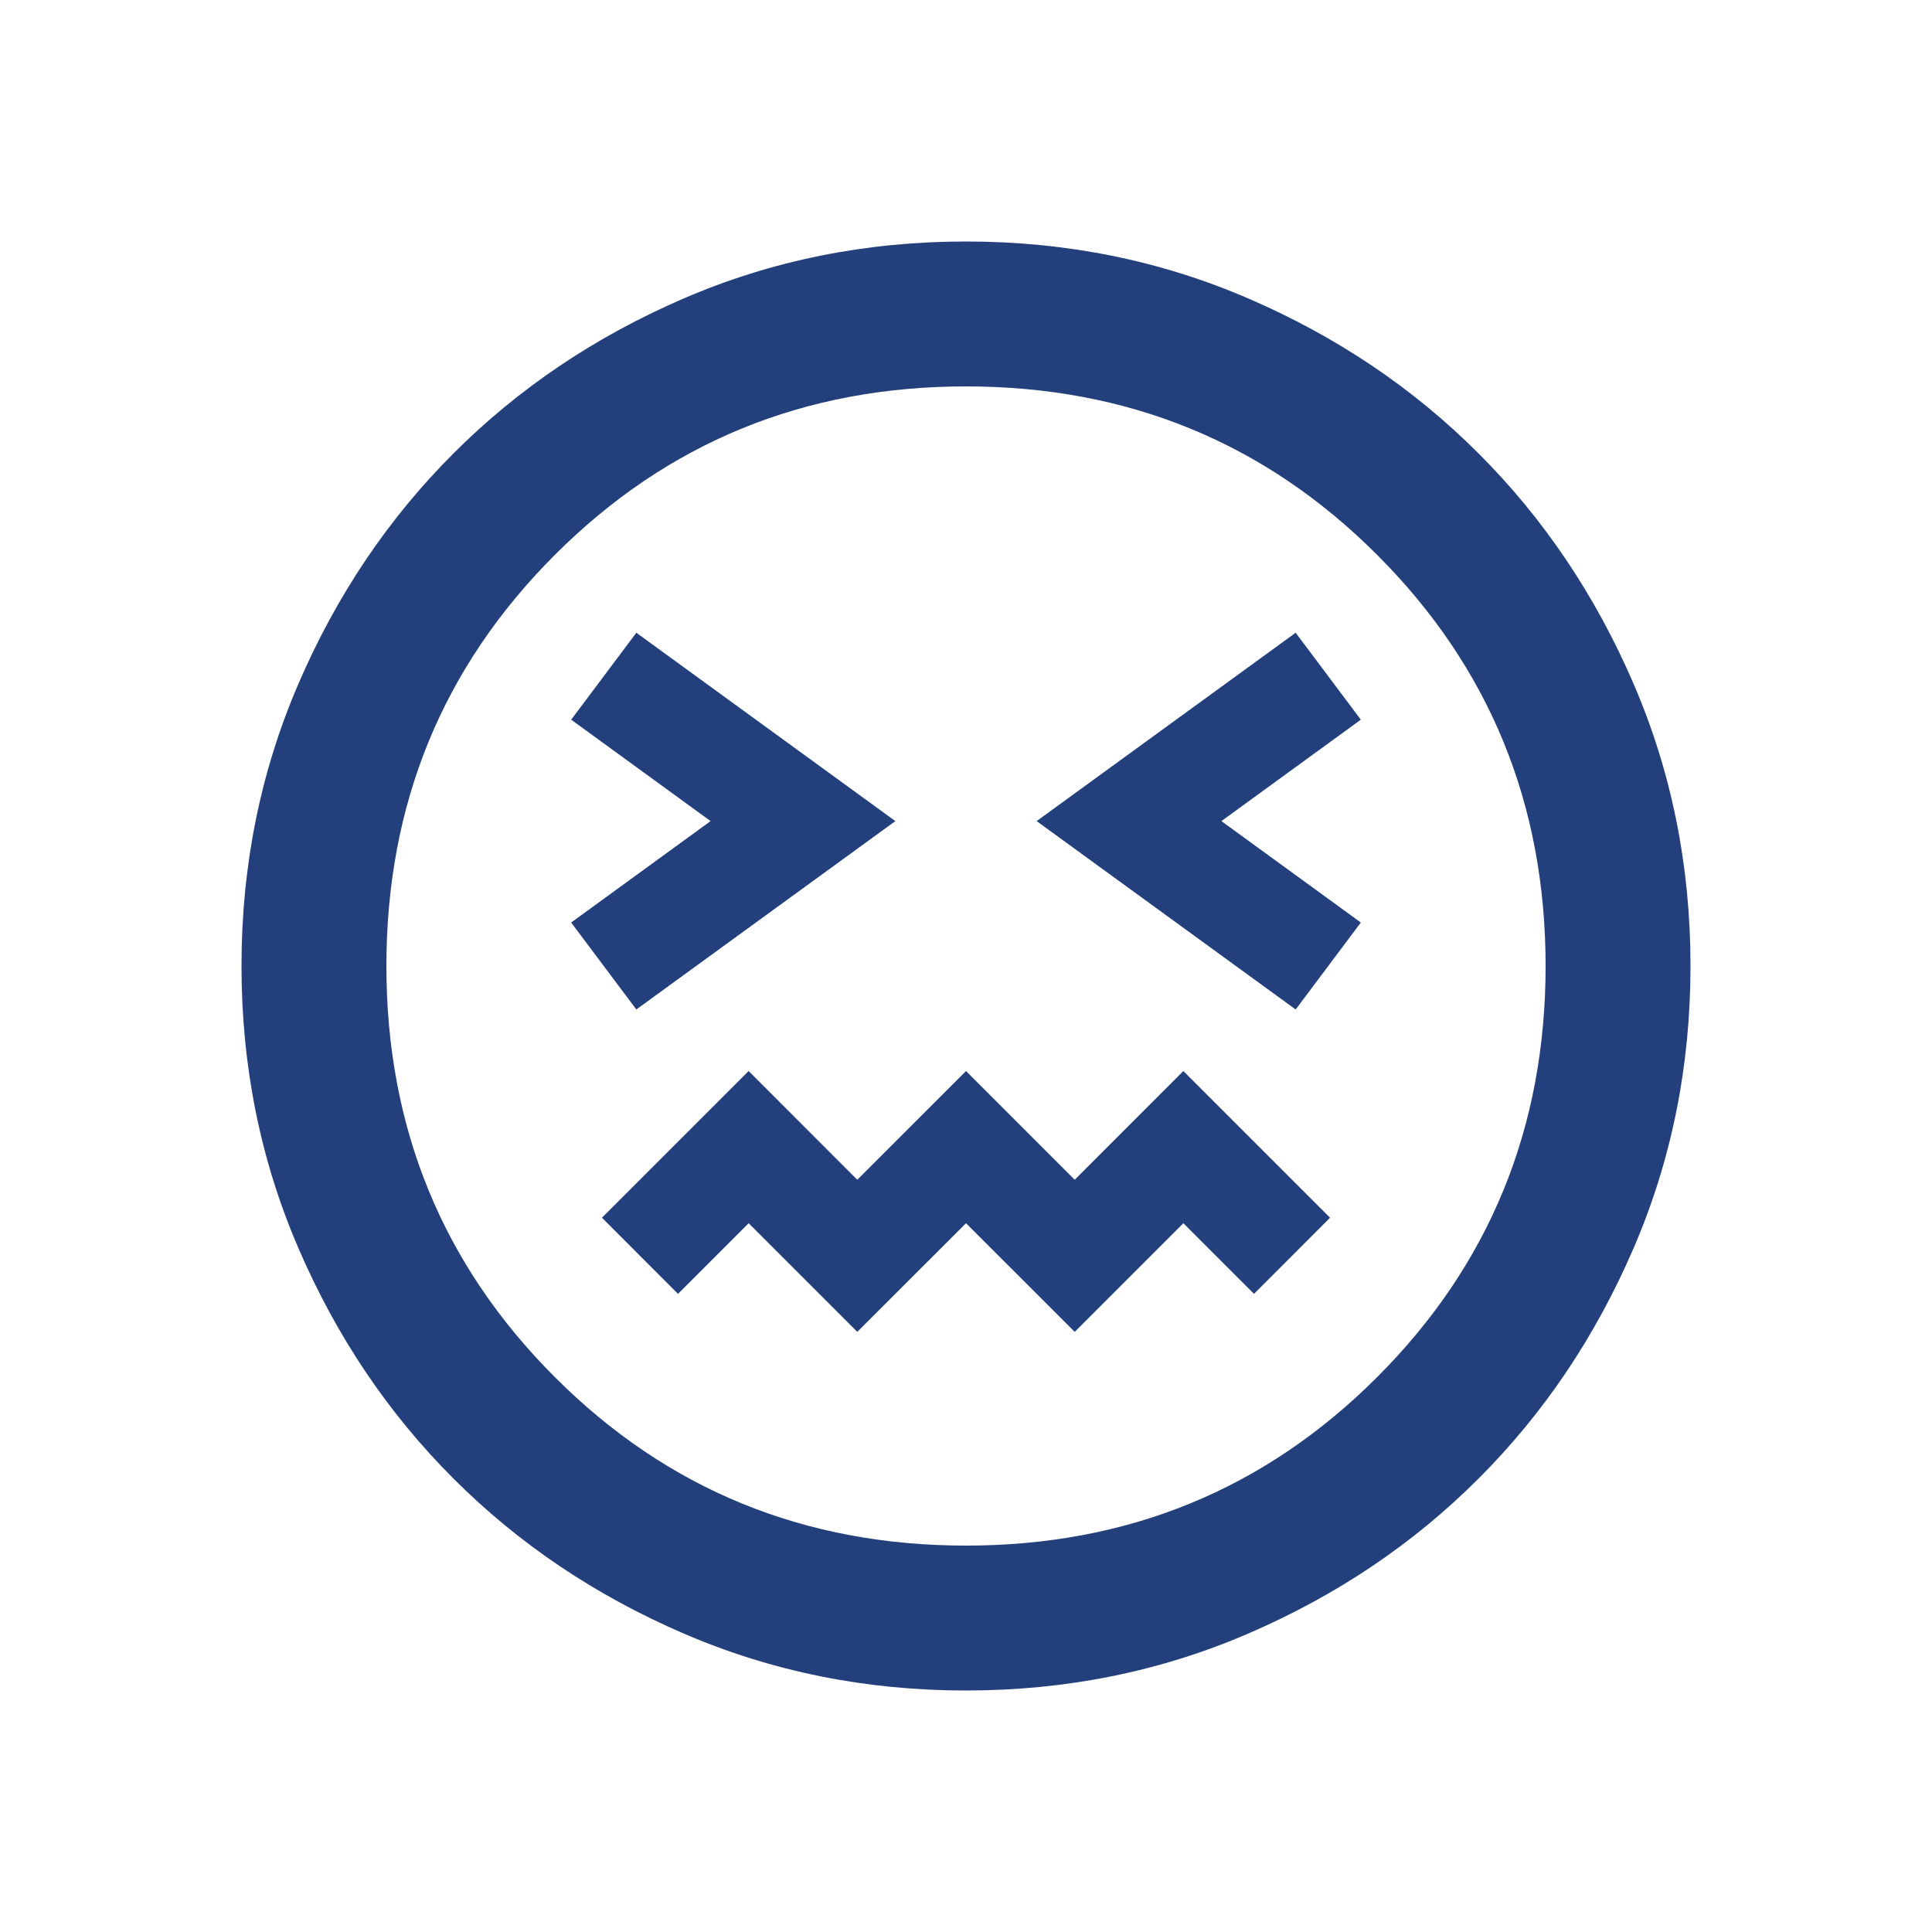 <svg width="30" height="30" viewBox="0 0 30 30" fill="none" xmlns="http://www.w3.org/2000/svg">
<mask id="mask0_1834_2674" style="mask-type:alpha" maskUnits="userSpaceOnUse" x="0" y="0" width="30" height="30">
<rect width="30" height="30" fill="#D9D9D9"/>
</mask>
<g mask="url(#mask0_1834_2674)">
<path d="M9.881 15.675L13.903 12.75L9.881 9.825L8.869 11.175L11.034 12.75L8.869 14.325L9.881 15.675ZM20.119 15.675L21.131 14.325L18.966 12.75L21.131 11.175L20.119 9.825L16.097 12.75L20.119 15.675ZM13.312 20.681L15 18.994L16.688 20.681L18.375 18.994L19.472 20.091L20.653 18.909L18.375 16.631L16.688 18.319L15 16.631L13.312 18.319L11.625 16.631L9.347 18.909L10.528 20.091L11.625 18.994L13.312 20.681ZM15 26.25C13.444 26.25 11.981 25.955 10.613 25.364C9.244 24.773 8.053 23.972 7.041 22.959C6.028 21.947 5.227 20.756 4.636 19.387C4.045 18.019 3.75 16.556 3.75 15C3.75 13.444 4.045 11.981 4.636 10.613C5.227 9.244 6.028 8.053 7.041 7.041C8.053 6.028 9.244 5.227 10.613 4.636C11.981 4.045 13.444 3.75 15 3.75C16.556 3.75 18.019 4.045 19.387 4.636C20.756 5.227 21.947 6.028 22.959 7.041C23.972 8.053 24.773 9.244 25.364 10.613C25.955 11.981 26.25 13.444 26.25 15C26.25 16.556 25.955 18.019 25.364 19.387C24.773 20.756 23.972 21.947 22.959 22.959C21.947 23.972 20.756 24.773 19.387 25.364C18.019 25.955 16.556 26.25 15 26.25ZM15 24C17.512 24 19.641 23.128 21.384 21.384C23.128 19.641 24 17.512 24 15C24 12.488 23.128 10.359 21.384 8.616C19.641 6.872 17.512 6 15 6C12.488 6 10.359 6.872 8.616 8.616C6.872 10.359 6 12.488 6 15C6 17.512 6.872 19.641 8.616 21.384C10.359 23.128 12.488 24 15 24Z" fill="#23407C"/>
</g>
</svg>
